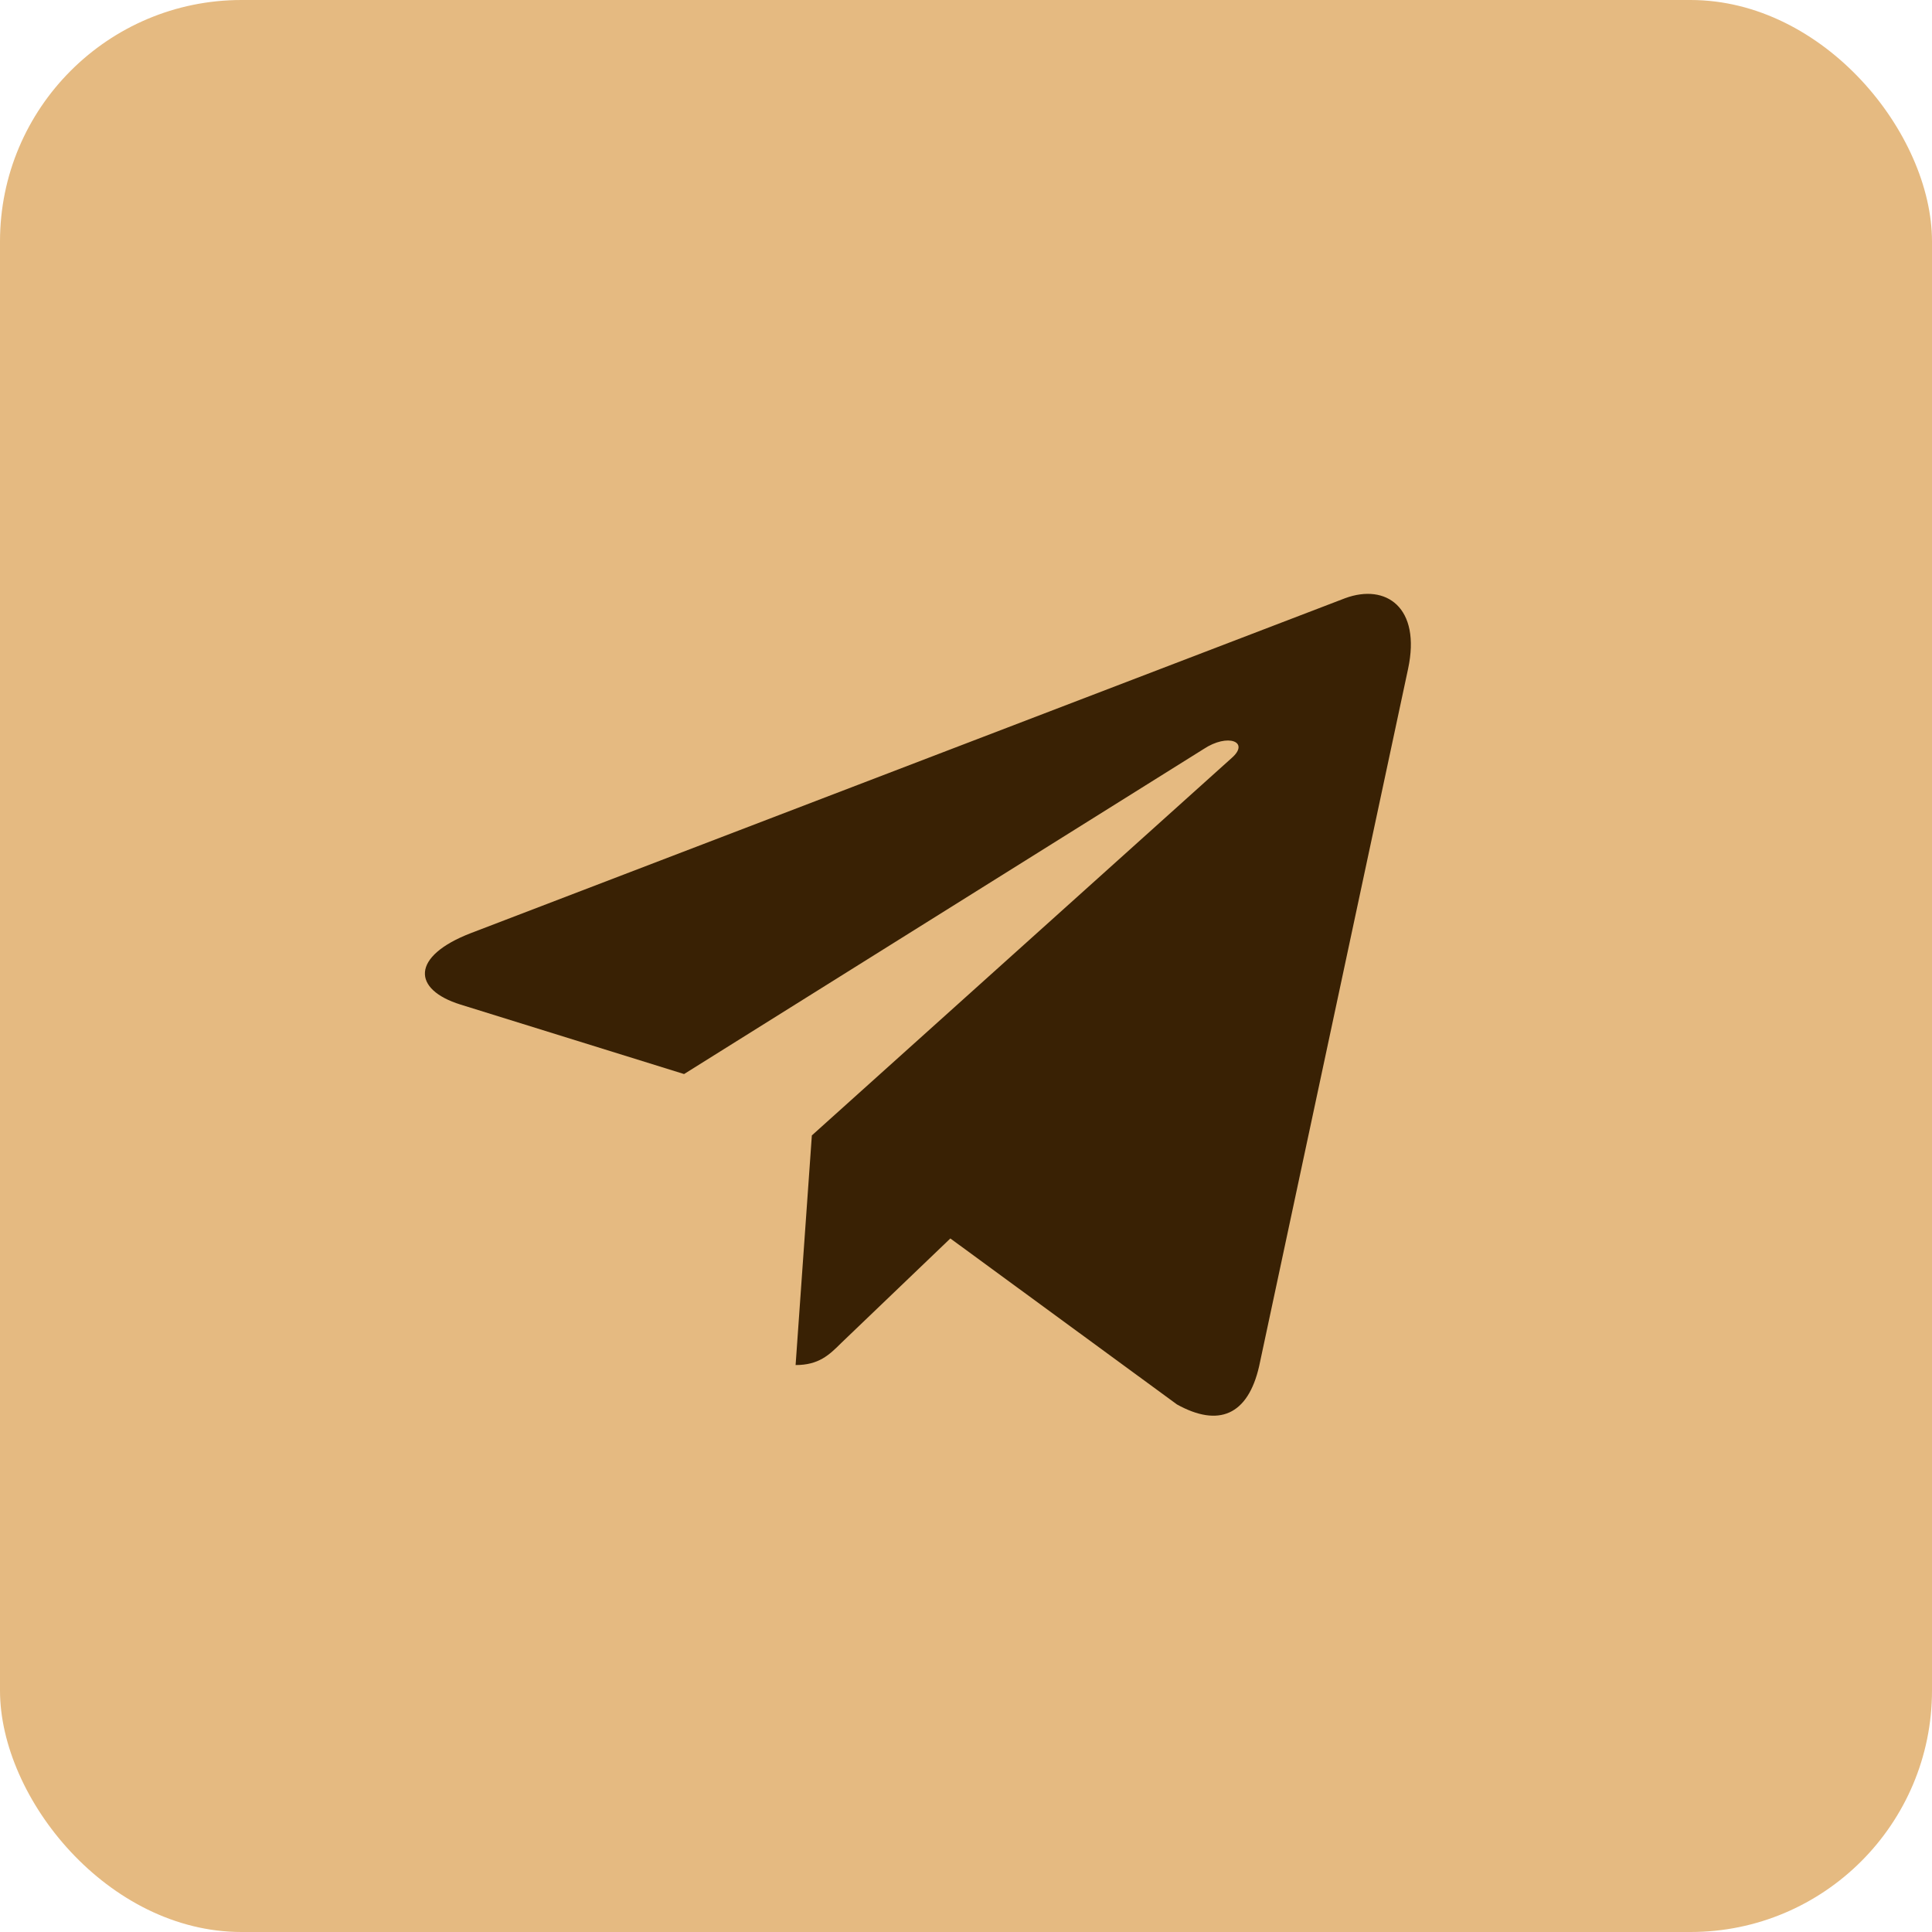 <?xml version="1.0" encoding="UTF-8"?> <svg xmlns="http://www.w3.org/2000/svg" width="40" height="40" viewBox="0 0 40 40" fill="none"><rect width="40" height="40" rx="5" fill="#E5BA81"></rect><path d="M16.808 23.516L16.472 28.262C16.951 28.262 17.167 28.054 17.415 27.807L19.676 25.641L24.367 29.077C25.23 29.556 25.837 29.301 26.069 28.286L29.153 13.847C29.424 12.577 28.697 12.073 27.85 12.385L9.744 19.321C8.506 19.8 8.53 20.487 9.536 20.799L14.163 22.237L24.918 15.509C25.421 15.174 25.885 15.357 25.501 15.693L16.808 23.508V23.516Z" fill="#392104"></path></svg> 